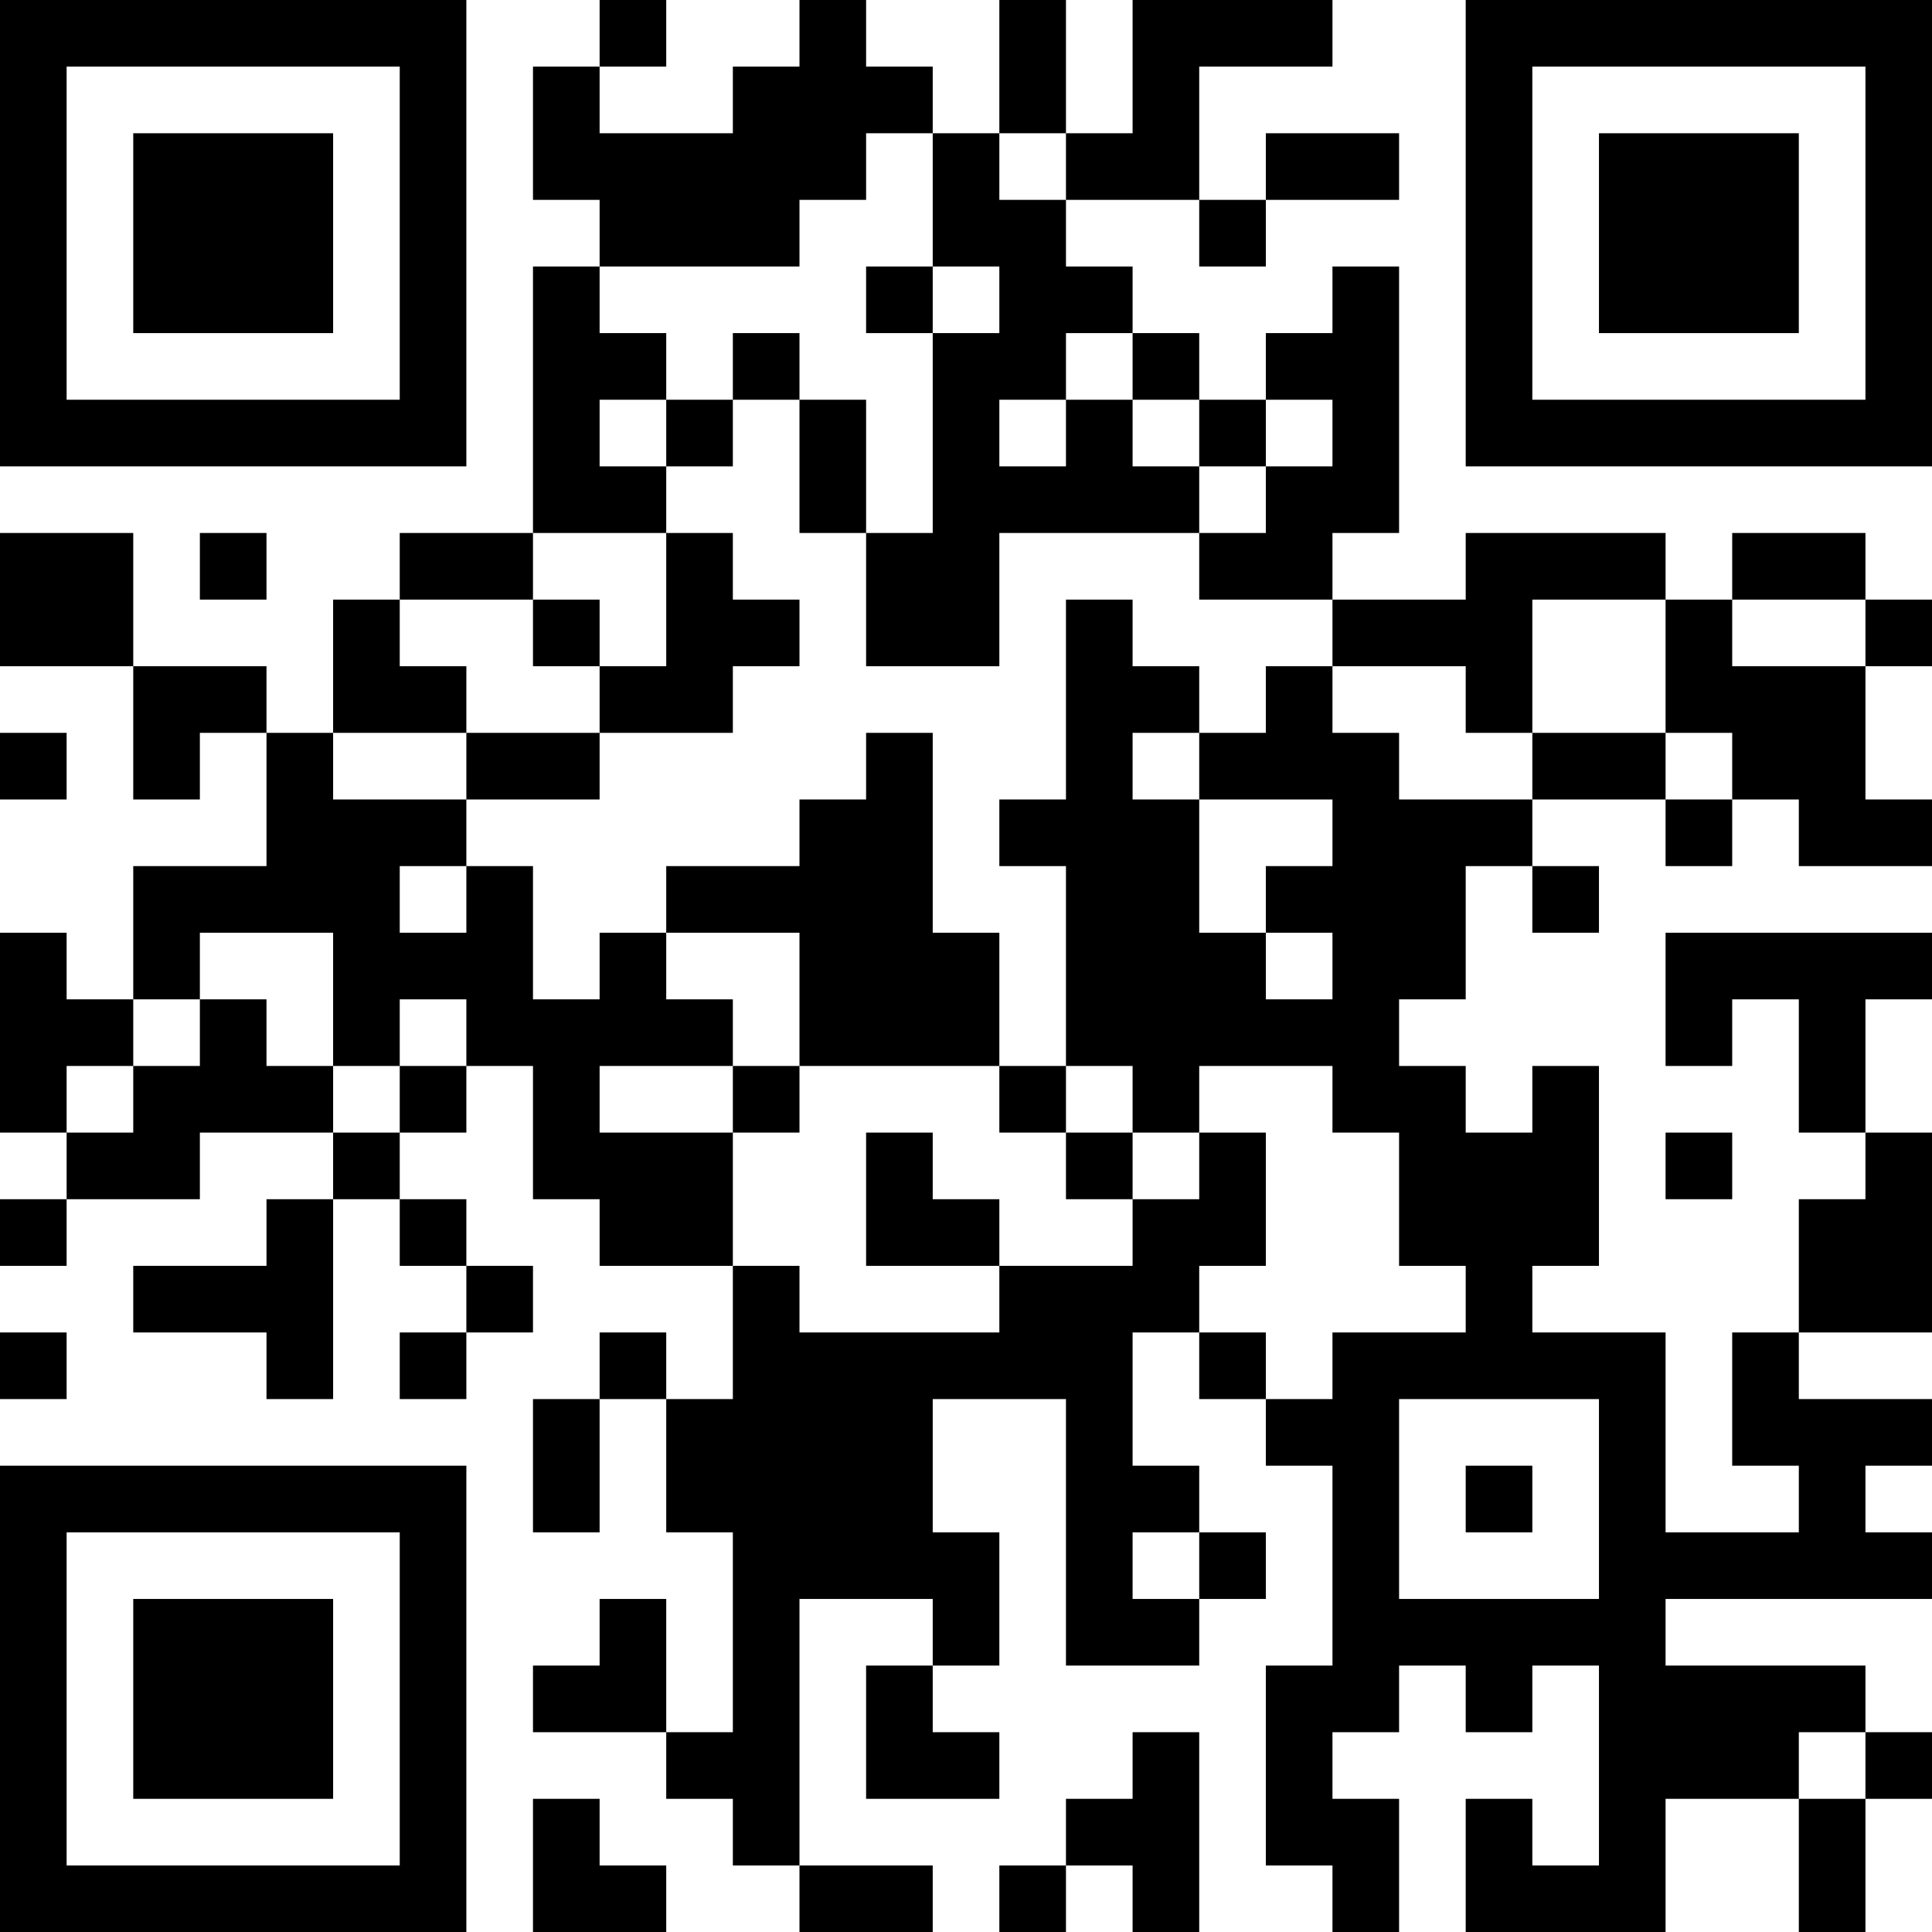 <?xml version="1.0" encoding="UTF-8"?>
<svg xmlns="http://www.w3.org/2000/svg" version="1.1" width="250" height="250" viewBox="0 0 250 250"><rect x="0" y="0" width="250" height="250" fill="#ffffff"/><g transform="scale(8.621)"><g transform="translate(0,0)"><path fill-rule="evenodd" d="M9 0L9 1L8 1L8 3L9 3L9 4L8 4L8 8L6 8L6 9L5 9L5 11L4 11L4 10L2 10L2 8L0 8L0 10L2 10L2 12L3 12L3 11L4 11L4 13L2 13L2 15L1 15L1 14L0 14L0 17L1 17L1 18L0 18L0 19L1 19L1 18L3 18L3 17L5 17L5 18L4 18L4 19L2 19L2 20L4 20L4 21L5 21L5 18L6 18L6 19L7 19L7 20L6 20L6 21L7 21L7 20L8 20L8 19L7 19L7 18L6 18L6 17L7 17L7 16L8 16L8 18L9 18L9 19L11 19L11 21L10 21L10 20L9 20L9 21L8 21L8 23L9 23L9 21L10 21L10 23L11 23L11 26L10 26L10 24L9 24L9 25L8 25L8 26L10 26L10 27L11 27L11 28L12 28L12 29L14 29L14 28L12 28L12 24L14 24L14 25L13 25L13 27L15 27L15 26L14 26L14 25L15 25L15 23L14 23L14 21L16 21L16 25L18 25L18 24L19 24L19 23L18 23L18 22L17 22L17 20L18 20L18 21L19 21L19 22L20 22L20 25L19 25L19 28L20 28L20 29L21 29L21 27L20 27L20 26L21 26L21 25L22 25L22 26L23 26L23 25L24 25L24 28L23 28L23 27L22 27L22 29L25 29L25 27L27 27L27 29L28 29L28 27L29 27L29 26L28 26L28 25L25 25L25 24L29 24L29 23L28 23L28 22L29 22L29 21L27 21L27 20L29 20L29 17L28 17L28 15L29 15L29 14L25 14L25 16L26 16L26 15L27 15L27 17L28 17L28 18L27 18L27 20L26 20L26 22L27 22L27 23L25 23L25 20L23 20L23 19L24 19L24 16L23 16L23 17L22 17L22 16L21 16L21 15L22 15L22 13L23 13L23 14L24 14L24 13L23 13L23 12L25 12L25 13L26 13L26 12L27 12L27 13L29 13L29 12L28 12L28 10L29 10L29 9L28 9L28 8L26 8L26 9L25 9L25 8L22 8L22 9L20 9L20 8L21 8L21 4L20 4L20 5L19 5L19 6L18 6L18 5L17 5L17 4L16 4L16 3L18 3L18 4L19 4L19 3L21 3L21 2L19 2L19 3L18 3L18 1L20 1L20 0L17 0L17 2L16 2L16 0L15 0L15 2L14 2L14 1L13 1L13 0L12 0L12 1L11 1L11 2L9 2L9 1L10 1L10 0ZM13 2L13 3L12 3L12 4L9 4L9 5L10 5L10 6L9 6L9 7L10 7L10 8L8 8L8 9L6 9L6 10L7 10L7 11L5 11L5 12L7 12L7 13L6 13L6 14L7 14L7 13L8 13L8 15L9 15L9 14L10 14L10 15L11 15L11 16L9 16L9 17L11 17L11 19L12 19L12 20L15 20L15 19L17 19L17 18L18 18L18 17L19 17L19 19L18 19L18 20L19 20L19 21L20 21L20 20L22 20L22 19L21 19L21 17L20 17L20 16L18 16L18 17L17 17L17 16L16 16L16 13L15 13L15 12L16 12L16 9L17 9L17 10L18 10L18 11L17 11L17 12L18 12L18 14L19 14L19 15L20 15L20 14L19 14L19 13L20 13L20 12L18 12L18 11L19 11L19 10L20 10L20 11L21 11L21 12L23 12L23 11L25 11L25 12L26 12L26 11L25 11L25 9L23 9L23 11L22 11L22 10L20 10L20 9L18 9L18 8L19 8L19 7L20 7L20 6L19 6L19 7L18 7L18 6L17 6L17 5L16 5L16 6L15 6L15 7L16 7L16 6L17 6L17 7L18 7L18 8L15 8L15 10L13 10L13 8L14 8L14 5L15 5L15 4L14 4L14 2ZM15 2L15 3L16 3L16 2ZM13 4L13 5L14 5L14 4ZM11 5L11 6L10 6L10 7L11 7L11 6L12 6L12 8L13 8L13 6L12 6L12 5ZM3 8L3 9L4 9L4 8ZM10 8L10 10L9 10L9 9L8 9L8 10L9 10L9 11L7 11L7 12L9 12L9 11L11 11L11 10L12 10L12 9L11 9L11 8ZM26 9L26 10L28 10L28 9ZM0 11L0 12L1 12L1 11ZM13 11L13 12L12 12L12 13L10 13L10 14L12 14L12 16L11 16L11 17L12 17L12 16L15 16L15 17L16 17L16 18L17 18L17 17L16 17L16 16L15 16L15 14L14 14L14 11ZM3 14L3 15L2 15L2 16L1 16L1 17L2 17L2 16L3 16L3 15L4 15L4 16L5 16L5 17L6 17L6 16L7 16L7 15L6 15L6 16L5 16L5 14ZM13 17L13 19L15 19L15 18L14 18L14 17ZM25 17L25 18L26 18L26 17ZM0 20L0 21L1 21L1 20ZM21 21L21 24L24 24L24 21ZM22 22L22 23L23 23L23 22ZM17 23L17 24L18 24L18 23ZM17 26L17 27L16 27L16 28L15 28L15 29L16 29L16 28L17 28L17 29L18 29L18 26ZM27 26L27 27L28 27L28 26ZM8 27L8 29L10 29L10 28L9 28L9 27ZM0 0L0 7L7 7L7 0ZM1 1L1 6L6 6L6 1ZM2 2L2 5L5 5L5 2ZM22 0L22 7L29 7L29 0ZM23 1L23 6L28 6L28 1ZM24 2L24 5L27 5L27 2ZM0 22L0 29L7 29L7 22ZM1 23L1 28L6 28L6 23ZM2 24L2 27L5 27L5 24Z" fill="#000000"/></g></g></svg>
